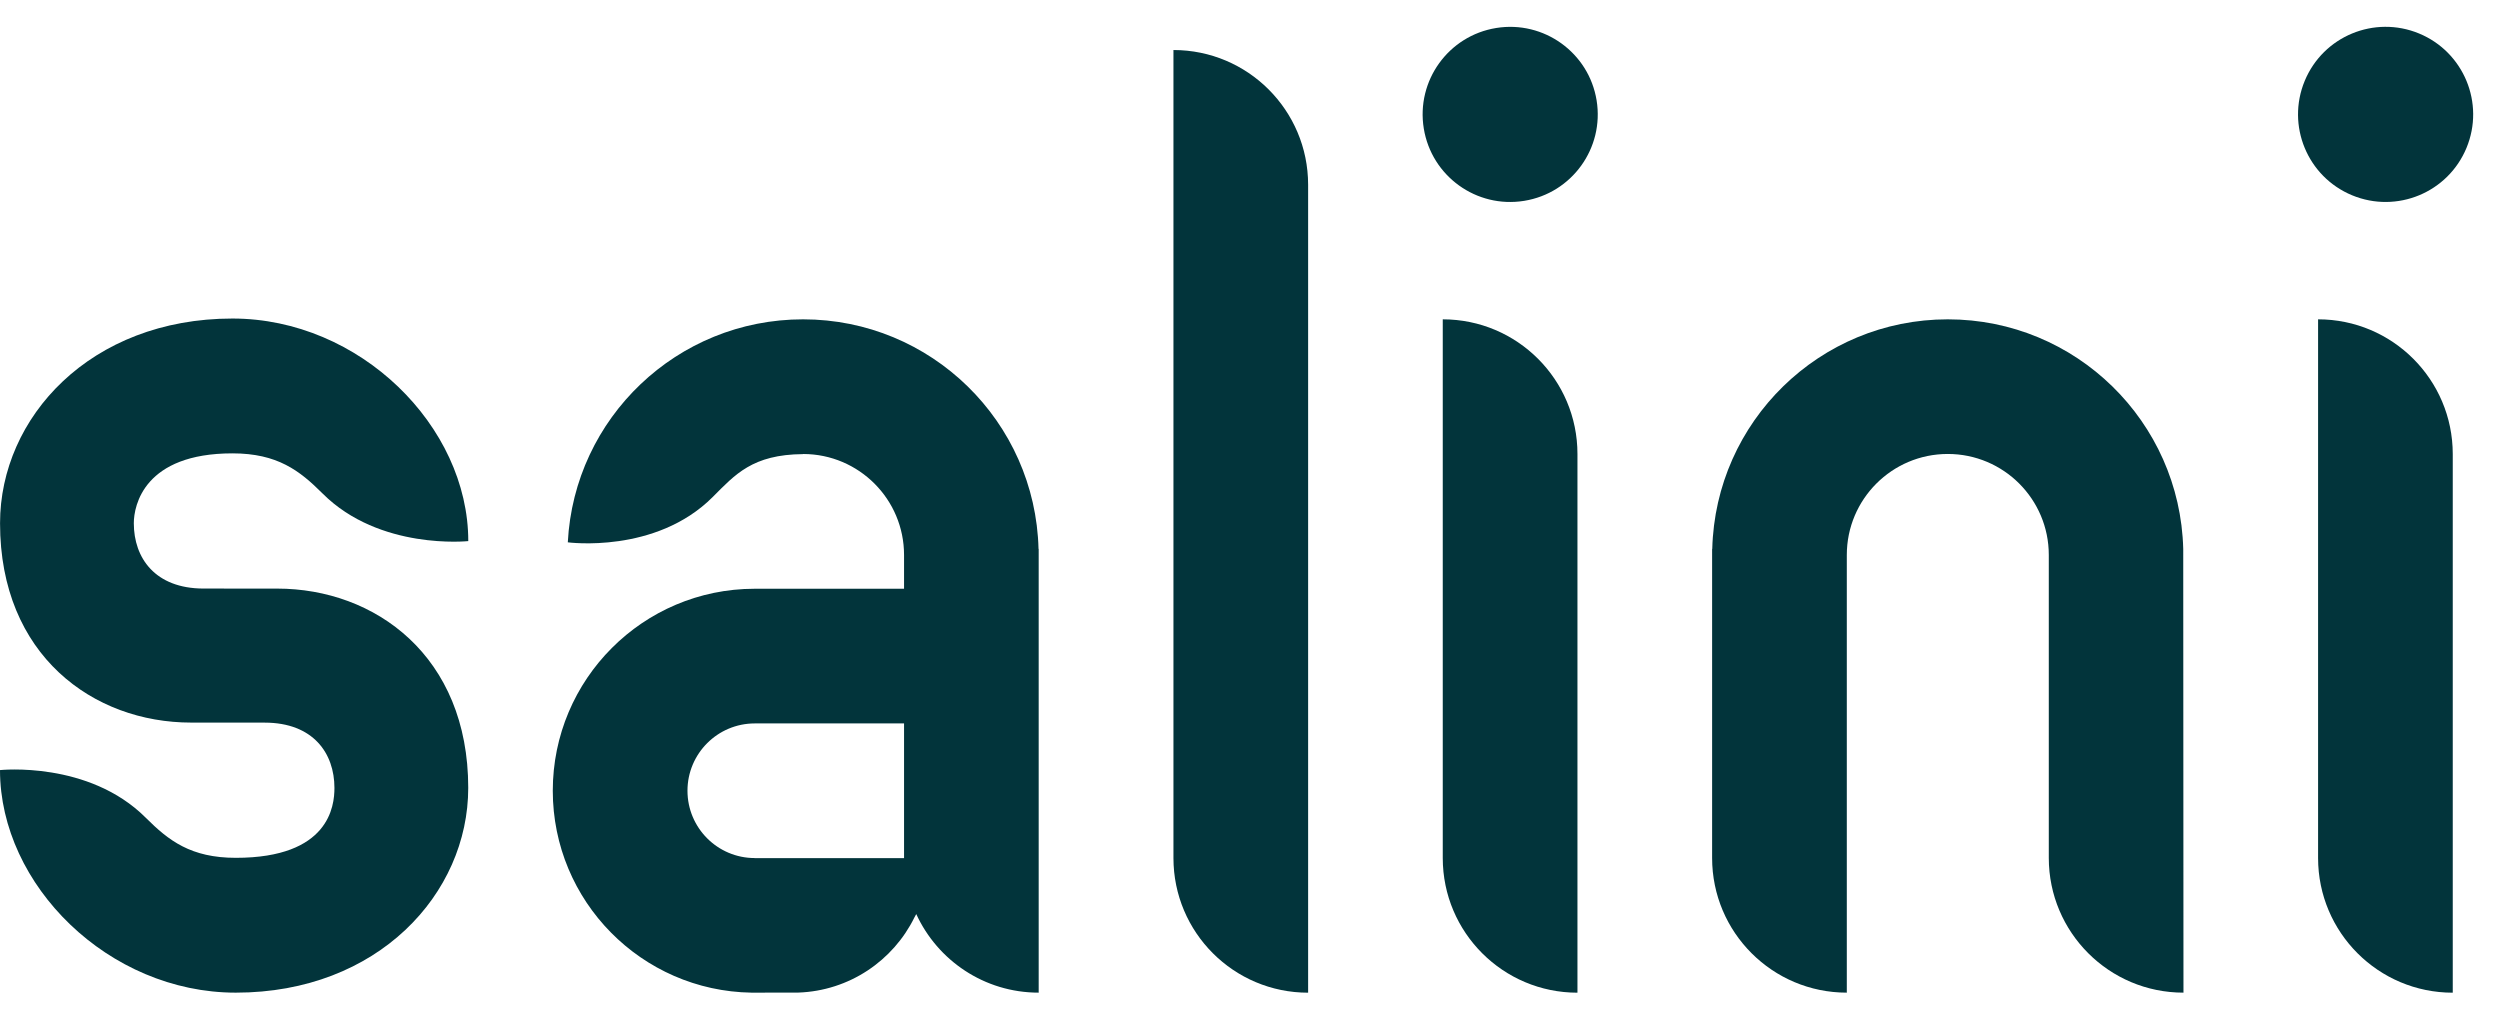 <svg width="116" height="47" viewBox="0 0 116 47" fill="none" xmlns="http://www.w3.org/2000/svg">
<path d="M48.188 25.471C48.038 19.561 43.207 14.817 37.262 14.817C31.416 14.817 26.646 19.393 26.346 25.164C26.346 25.164 30.417 25.713 33.065 23.066C34.114 22.016 34.912 21.09 37.257 21.071C37.257 21.071 37.284 21.066 37.275 21.066C39.856 21.073 41.948 23.167 41.948 25.753V27.318H35.009C29.838 27.324 25.649 31.519 25.649 36.69C25.649 41.817 29.767 45.981 34.874 46.059L37.037 46.056C39.409 45.975 41.443 44.575 42.431 42.565C42.459 42.516 42.488 42.465 42.514 42.413C43.502 44.564 45.673 46.059 48.195 46.059V39.809V25.471H48.188ZM35.022 39.814C33.296 39.814 31.899 38.414 31.899 36.69C31.899 34.967 33.298 33.567 35.022 33.567H41.948V39.812C41.948 39.814 41.948 39.814 41.948 39.816H35.022V39.814Z" fill="#02343B"/>
<path d="M9.441 27.309C7.19 27.305 6.209 25.885 6.209 24.278C6.209 23.447 6.692 21.036 10.786 21.036C12.875 21.036 13.905 21.838 14.967 22.898C17.614 25.546 21.728 25.107 21.728 25.107C21.728 19.768 16.689 14.78 10.788 14.78C4.195 14.78 0.002 19.367 0.002 24.28C0.002 30.411 4.334 33.528 8.868 33.528L12.287 33.53C14.537 33.534 15.518 34.954 15.518 36.561C15.518 37.392 15.284 39.803 10.942 39.803C8.852 39.803 7.823 39.001 6.761 37.941C4.113 35.293 0 35.732 0 35.732C0 41.071 5.039 46.059 10.94 46.059C17.533 46.059 21.726 41.472 21.726 36.558C21.726 30.428 17.394 27.311 12.86 27.311L9.441 27.309Z" fill="#02343B"/>
<path d="M54.448 2.321V39.812C54.448 43.264 57.245 46.061 60.697 46.061V8.57C60.695 5.118 57.898 2.321 54.448 2.321Z" fill="#02343B"/>
<path d="M66.944 14.817V39.812C66.944 43.264 69.742 46.061 73.194 46.061V21.066C73.194 17.614 70.396 14.817 66.944 14.817Z" fill="#02343B"/>
<path d="M101.302 25.471C101.152 19.561 96.321 14.817 90.376 14.817C84.431 14.817 79.597 19.563 79.449 25.471H79.442V39.809C79.442 43.261 82.24 46.059 85.692 46.059V25.75C85.692 23.163 87.79 21.064 90.378 21.064C92.966 21.064 95.064 23.163 95.064 25.75V39.809C95.064 43.261 97.861 46.059 101.313 46.059L101.302 25.471Z" fill="#02343B"/>
<path d="M114.445 6.863C115.304 4.79 114.319 2.413 112.247 1.555C110.174 0.696 107.797 1.68 106.939 3.753C106.08 5.826 107.064 8.203 109.137 9.061C111.21 9.92 113.587 8.936 114.445 6.863Z" fill="#02343B"/>
<path d="M70.724 9.319C72.939 8.96 74.442 6.873 74.083 4.658C73.724 2.444 71.637 0.94 69.422 1.299C67.207 1.659 65.704 3.745 66.063 5.96C66.422 8.175 68.509 9.679 70.724 9.319Z" fill="#02343B"/>
<path d="M107.559 14.817V39.812C107.559 43.264 110.356 46.061 113.808 46.061V21.066C113.806 17.614 111.008 14.817 107.559 14.817Z" fill="#02343B"/>
</svg>
